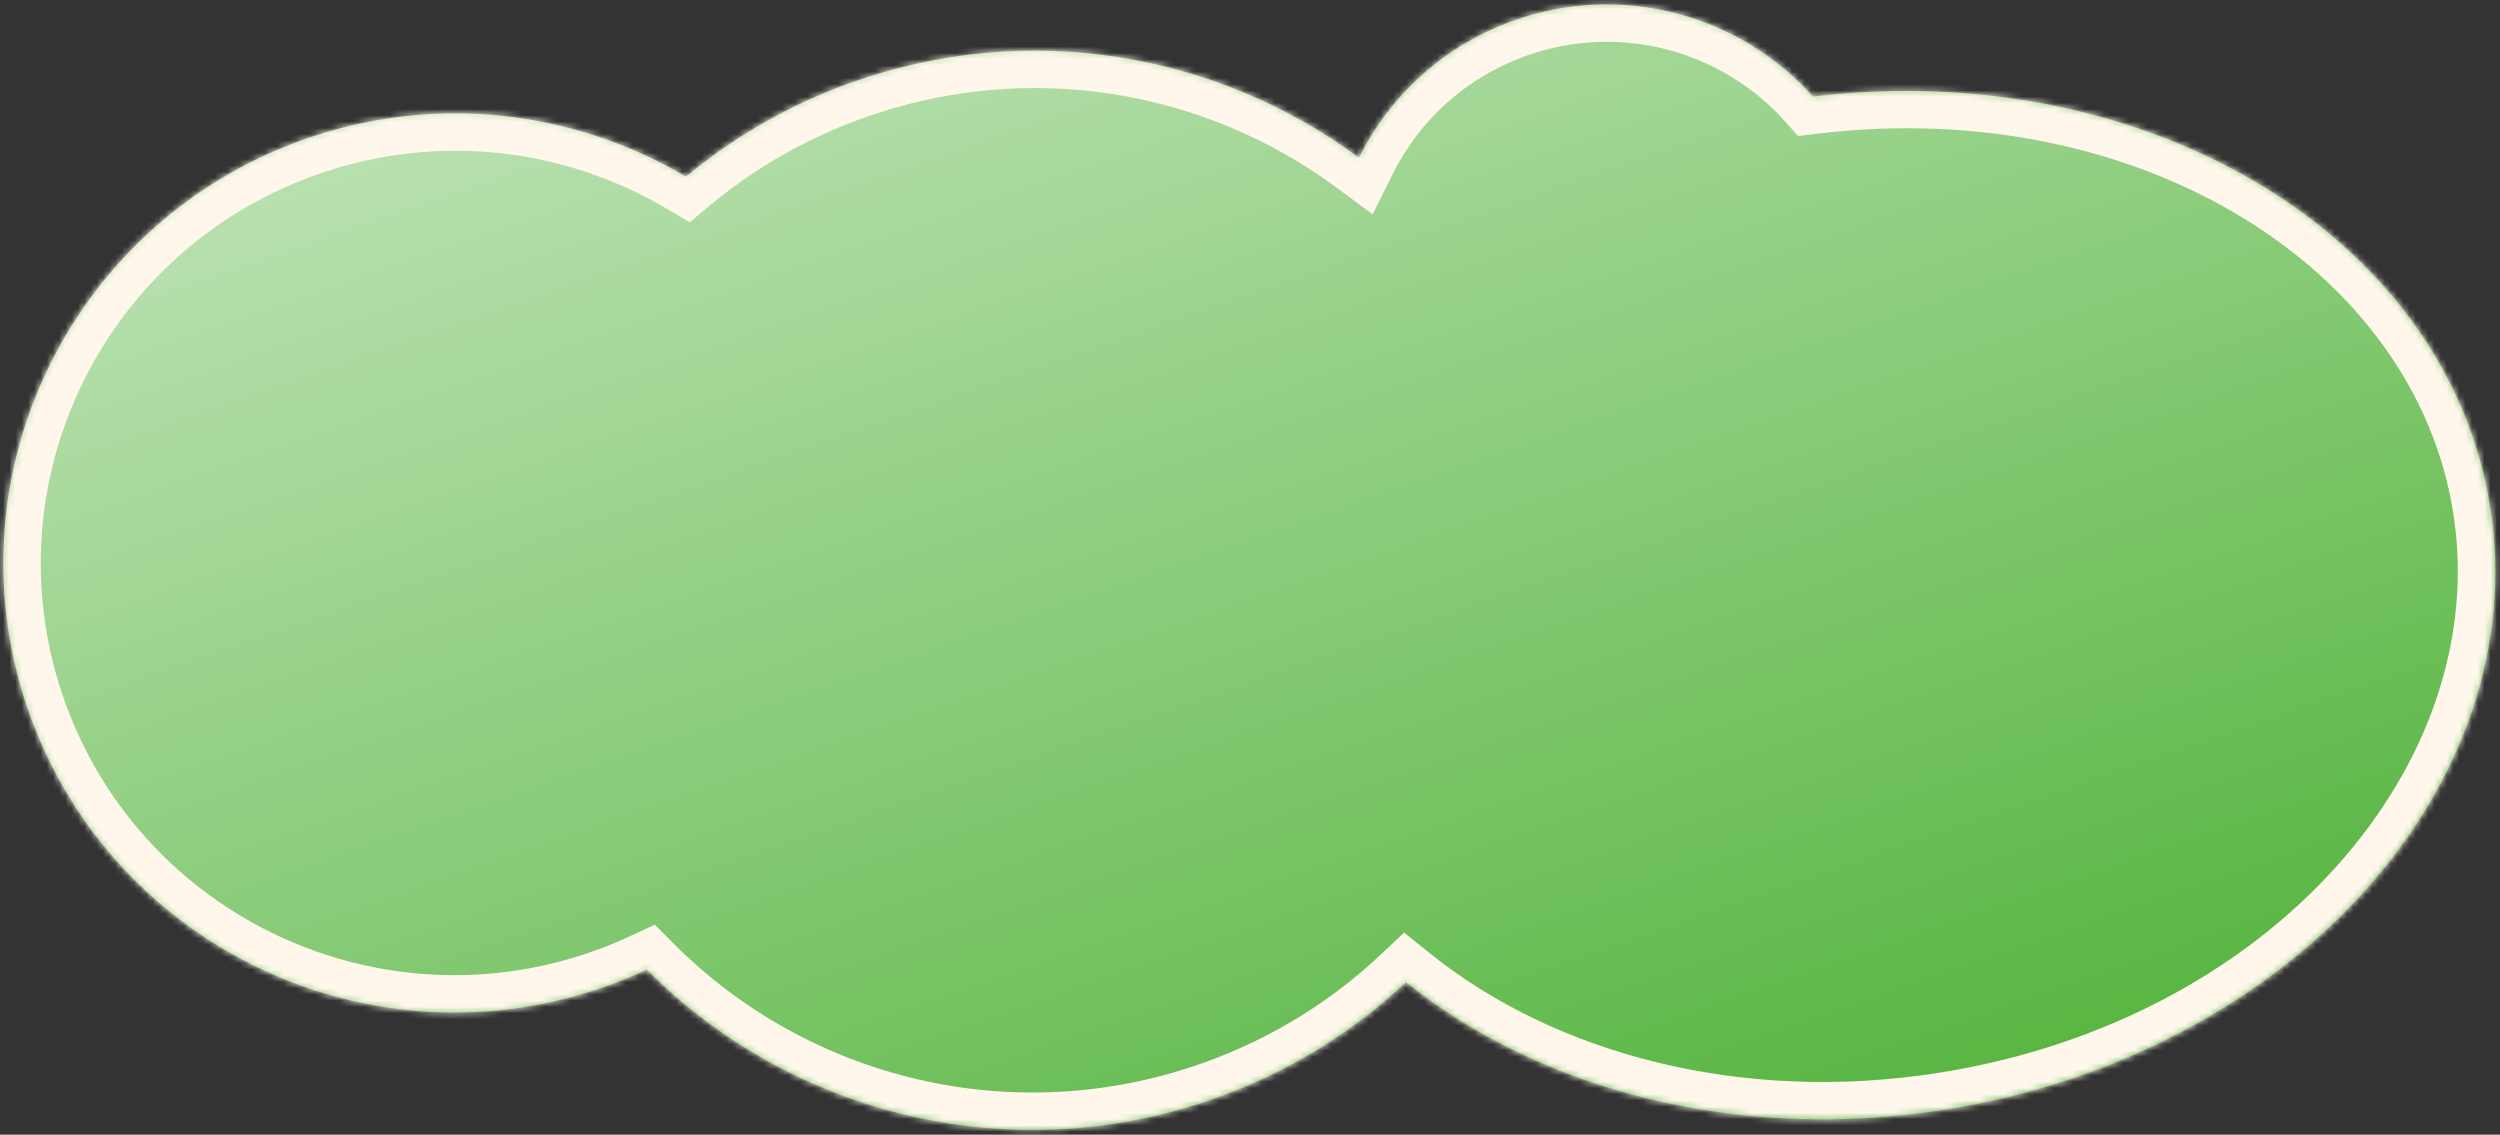 <?xml version="1.0" encoding="UTF-8"?> <svg xmlns="http://www.w3.org/2000/svg" width="401" height="182" viewBox="0 0 401 182" fill="none"><rect x="0" y="0" width="401" height="182" fill="#333333" stroke="none"/><mask id="path-1-inside-1_723_27" fill="white"><path d="M312.055 177.979C367.477 169.19 406.581 125.838 399.396 81.15C392.417 37.748 344.339 9.049 290.802 15.488C279.101 2.4 260.14 -2.982 242.58 3.374C231.411 7.417 222.864 15.466 217.982 25.298C195.298 8.493 164.795 3.019 136.177 13.378C126.374 16.927 117.599 22.043 110.032 28.335C92.017 17.676 69.516 14.855 48.272 22.545C10.677 36.154 -8.745 77.52 4.891 114.939C18.527 152.359 60.058 171.661 97.652 158.053C99.744 157.296 101.779 156.452 103.756 155.529C126.888 178.816 162.416 187.939 195.434 175.987C206.996 171.802 217.13 165.439 225.536 157.533C247.029 174.833 278.696 183.269 312.055 177.979Z"></path></mask><path d="M312.055 177.979C367.477 169.19 406.581 125.838 399.396 81.15C392.417 37.748 344.339 9.049 290.802 15.488C279.101 2.4 260.14 -2.982 242.58 3.374C231.411 7.417 222.864 15.466 217.982 25.298C195.298 8.493 164.795 3.019 136.177 13.378C126.374 16.927 117.599 22.043 110.032 28.335C92.017 17.676 69.516 14.855 48.272 22.545C10.677 36.154 -8.745 77.52 4.891 114.939C18.527 152.359 60.058 171.661 97.652 158.053C99.744 157.296 101.779 156.452 103.756 155.529C126.888 178.816 162.416 187.939 195.434 175.987C206.996 171.802 217.13 165.439 225.536 157.533C247.029 174.833 278.696 183.269 312.055 177.979Z" fill="url(#paint0_linear_723_27)"></path><path d="M312.055 177.979L313.006 183.901L313.006 183.901L312.055 177.979ZM399.396 81.15L405.324 80.209L405.324 80.209L399.396 81.15ZM290.802 15.488L291.529 21.441L288.416 21.815L286.326 19.477L290.802 15.488ZM242.58 3.374L240.526 -2.263L240.526 -2.263L242.58 3.374ZM217.982 25.298L223.362 27.969L220.176 34.383L214.41 30.111L217.982 25.298ZM136.177 13.378L134.123 7.741L134.123 7.741L136.177 13.378ZM110.032 28.335L113.878 32.946L110.625 35.651L106.977 33.492L110.032 28.335ZM48.272 22.545L46.217 16.908L46.217 16.908L48.272 22.545ZM4.891 114.939L-0.751 116.982L-0.751 116.982L4.891 114.939ZM97.652 158.053L99.707 163.69L99.707 163.69L97.652 158.053ZM103.756 155.529L101.204 150.097L105.033 148.308L108.015 151.31L103.756 155.529ZM195.434 175.987L197.489 181.624L197.489 181.624L195.434 175.987ZM225.536 157.533L221.416 153.165L225.222 149.586L229.299 152.867L225.536 157.533ZM312.055 177.979L311.103 172.058C364.5 163.59 399.947 122.387 393.468 82.091L399.396 81.15L405.324 80.209C413.216 129.289 370.454 174.791 313.006 183.901L312.055 177.979ZM399.396 81.15L393.468 82.091C387.173 42.944 343.064 15.243 291.529 21.441L290.802 15.488L290.074 9.535C345.614 2.856 397.661 32.551 405.324 80.209L399.396 81.15ZM290.802 15.488L286.326 19.477C276.213 8.165 259.819 3.515 244.635 9.012L242.58 3.374L240.526 -2.263C260.461 -9.479 281.989 -3.366 295.278 11.499L290.802 15.488ZM242.58 3.374L244.635 9.012C234.969 12.51 227.585 19.464 223.362 27.969L217.982 25.298L212.602 22.627C218.143 11.469 227.852 2.325 240.526 -2.263L242.58 3.374ZM217.982 25.298L214.41 30.111C193.285 14.461 164.886 9.367 138.232 19.016L136.177 13.378L134.123 7.741C164.704 -3.329 197.311 2.525 221.554 20.485L217.982 25.298ZM136.177 13.378L138.232 19.016C129.091 22.324 120.92 27.09 113.878 32.946L110.032 28.335L106.185 23.725C114.278 16.996 123.658 11.529 134.123 7.741L136.177 13.378ZM110.032 28.335L106.977 33.492C90.447 23.711 69.816 21.128 50.326 28.183L48.272 22.545L46.217 16.908C69.217 8.582 93.587 11.641 113.086 23.178L110.032 28.335ZM48.272 22.545L50.326 28.183C15.826 40.671 -1.961 78.612 10.533 112.897L4.891 114.939L-0.751 116.982C-15.529 76.428 5.527 31.637 46.217 16.908L48.272 22.545ZM4.891 114.939L10.533 112.897C23.027 147.182 61.098 164.904 95.598 152.415L97.652 158.053L99.707 163.69C59.017 178.419 14.027 157.535 -0.751 116.982L4.891 114.939ZM97.652 158.053L95.598 152.415C97.52 151.72 99.389 150.945 101.204 150.097L103.756 155.529L106.308 160.96C104.169 161.959 101.968 162.871 99.707 163.69L97.652 158.053ZM103.756 155.529L108.015 151.31C129.548 172.987 162.628 181.481 193.38 170.35L195.434 175.987L197.489 181.624C162.205 194.397 124.228 184.644 99.497 159.748L103.756 155.529ZM195.434 175.987L193.38 170.35C204.16 166.448 213.594 160.521 221.416 153.165L225.536 157.533L229.656 161.901C220.665 170.356 209.832 177.156 197.489 181.624L195.434 175.987ZM225.536 157.533L229.299 152.867C249.331 168.991 279.24 177.111 311.103 172.058L312.055 177.979L313.006 183.901C278.153 189.428 244.728 180.676 221.773 162.199L225.536 157.533Z" fill="#FFF7EC" mask="url(#path-1-inside-1_723_27)"></path><defs><linearGradient id="paint0_linear_723_27" x1="242.032" y1="205.745" x2="111.809" y2="-170.036" gradientUnits="userSpaceOnUse"><stop stop-color="#56B53F"></stop><stop offset="1" stop-color="white"></stop></linearGradient></defs></svg> 